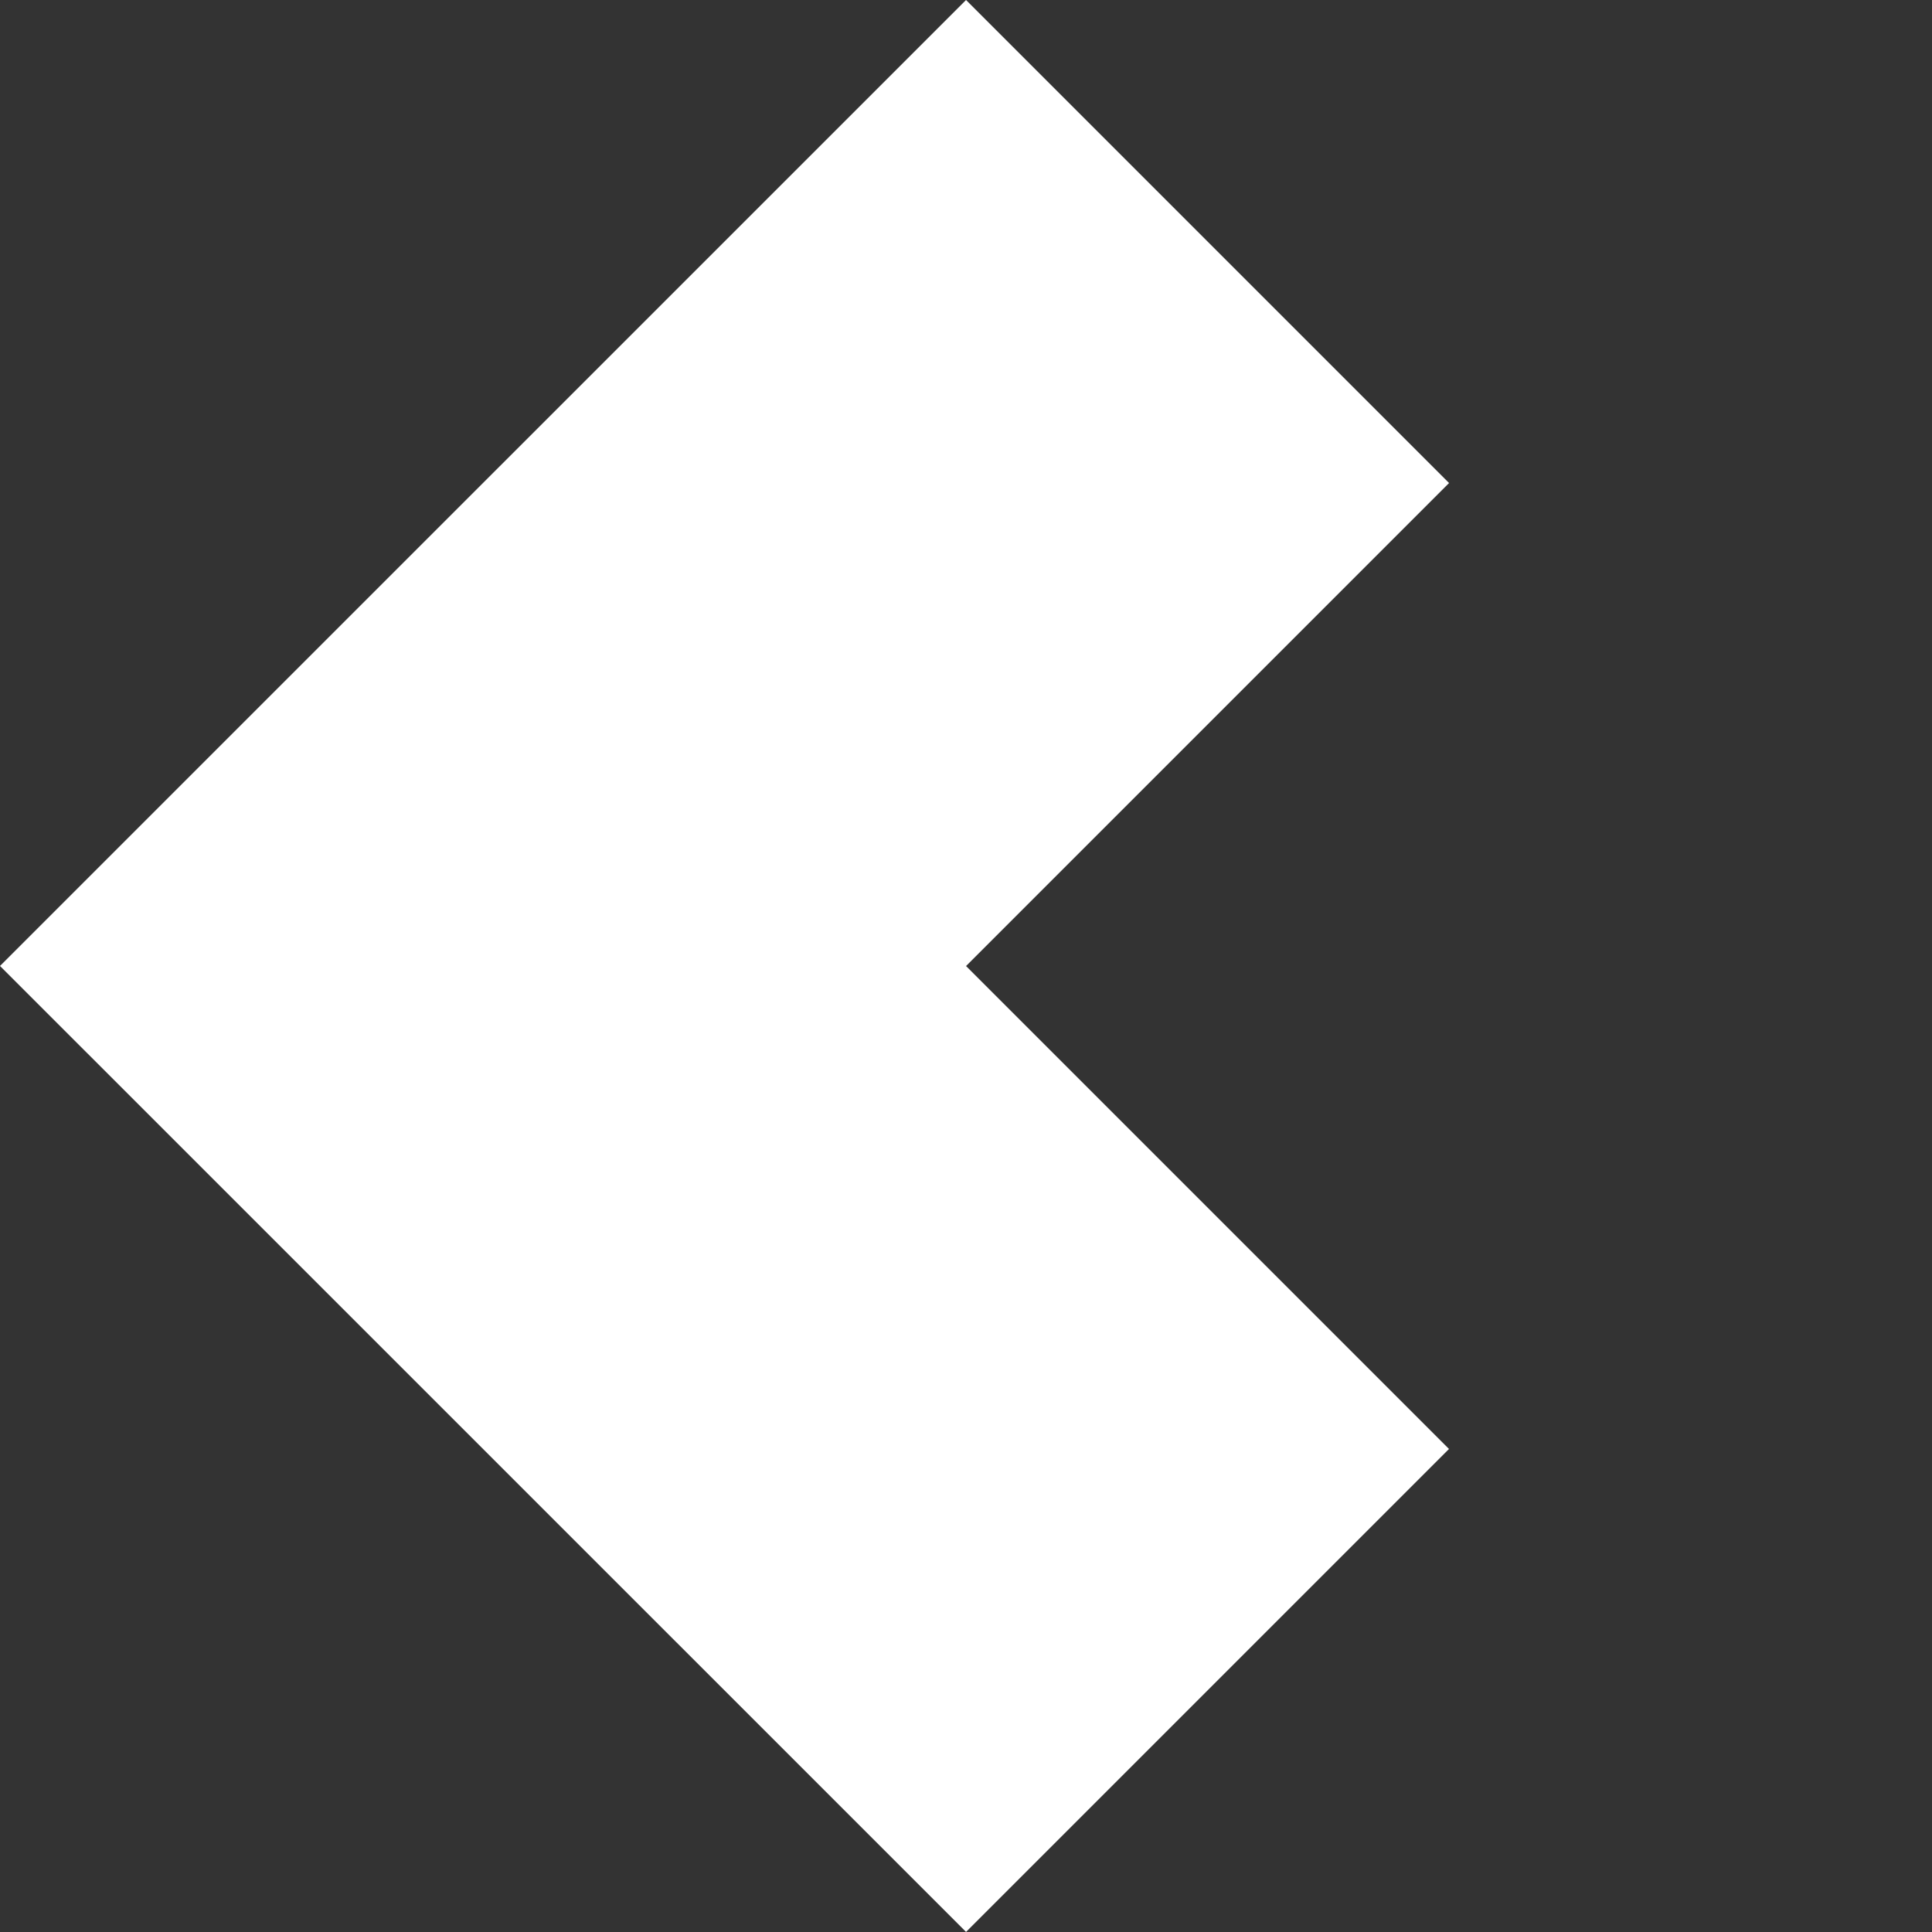 <svg xmlns="http://www.w3.org/2000/svg" width="22.383" height="22.383"><rect width="100%" height="100%" fill="#333333" stroke="none"/><path data-name="Path 2118" d="M11.192 0l5.596 5.596-5.596 5.596 5.595 5.595-5.595 5.595L0 11.191z" fill="#fff"/></svg>